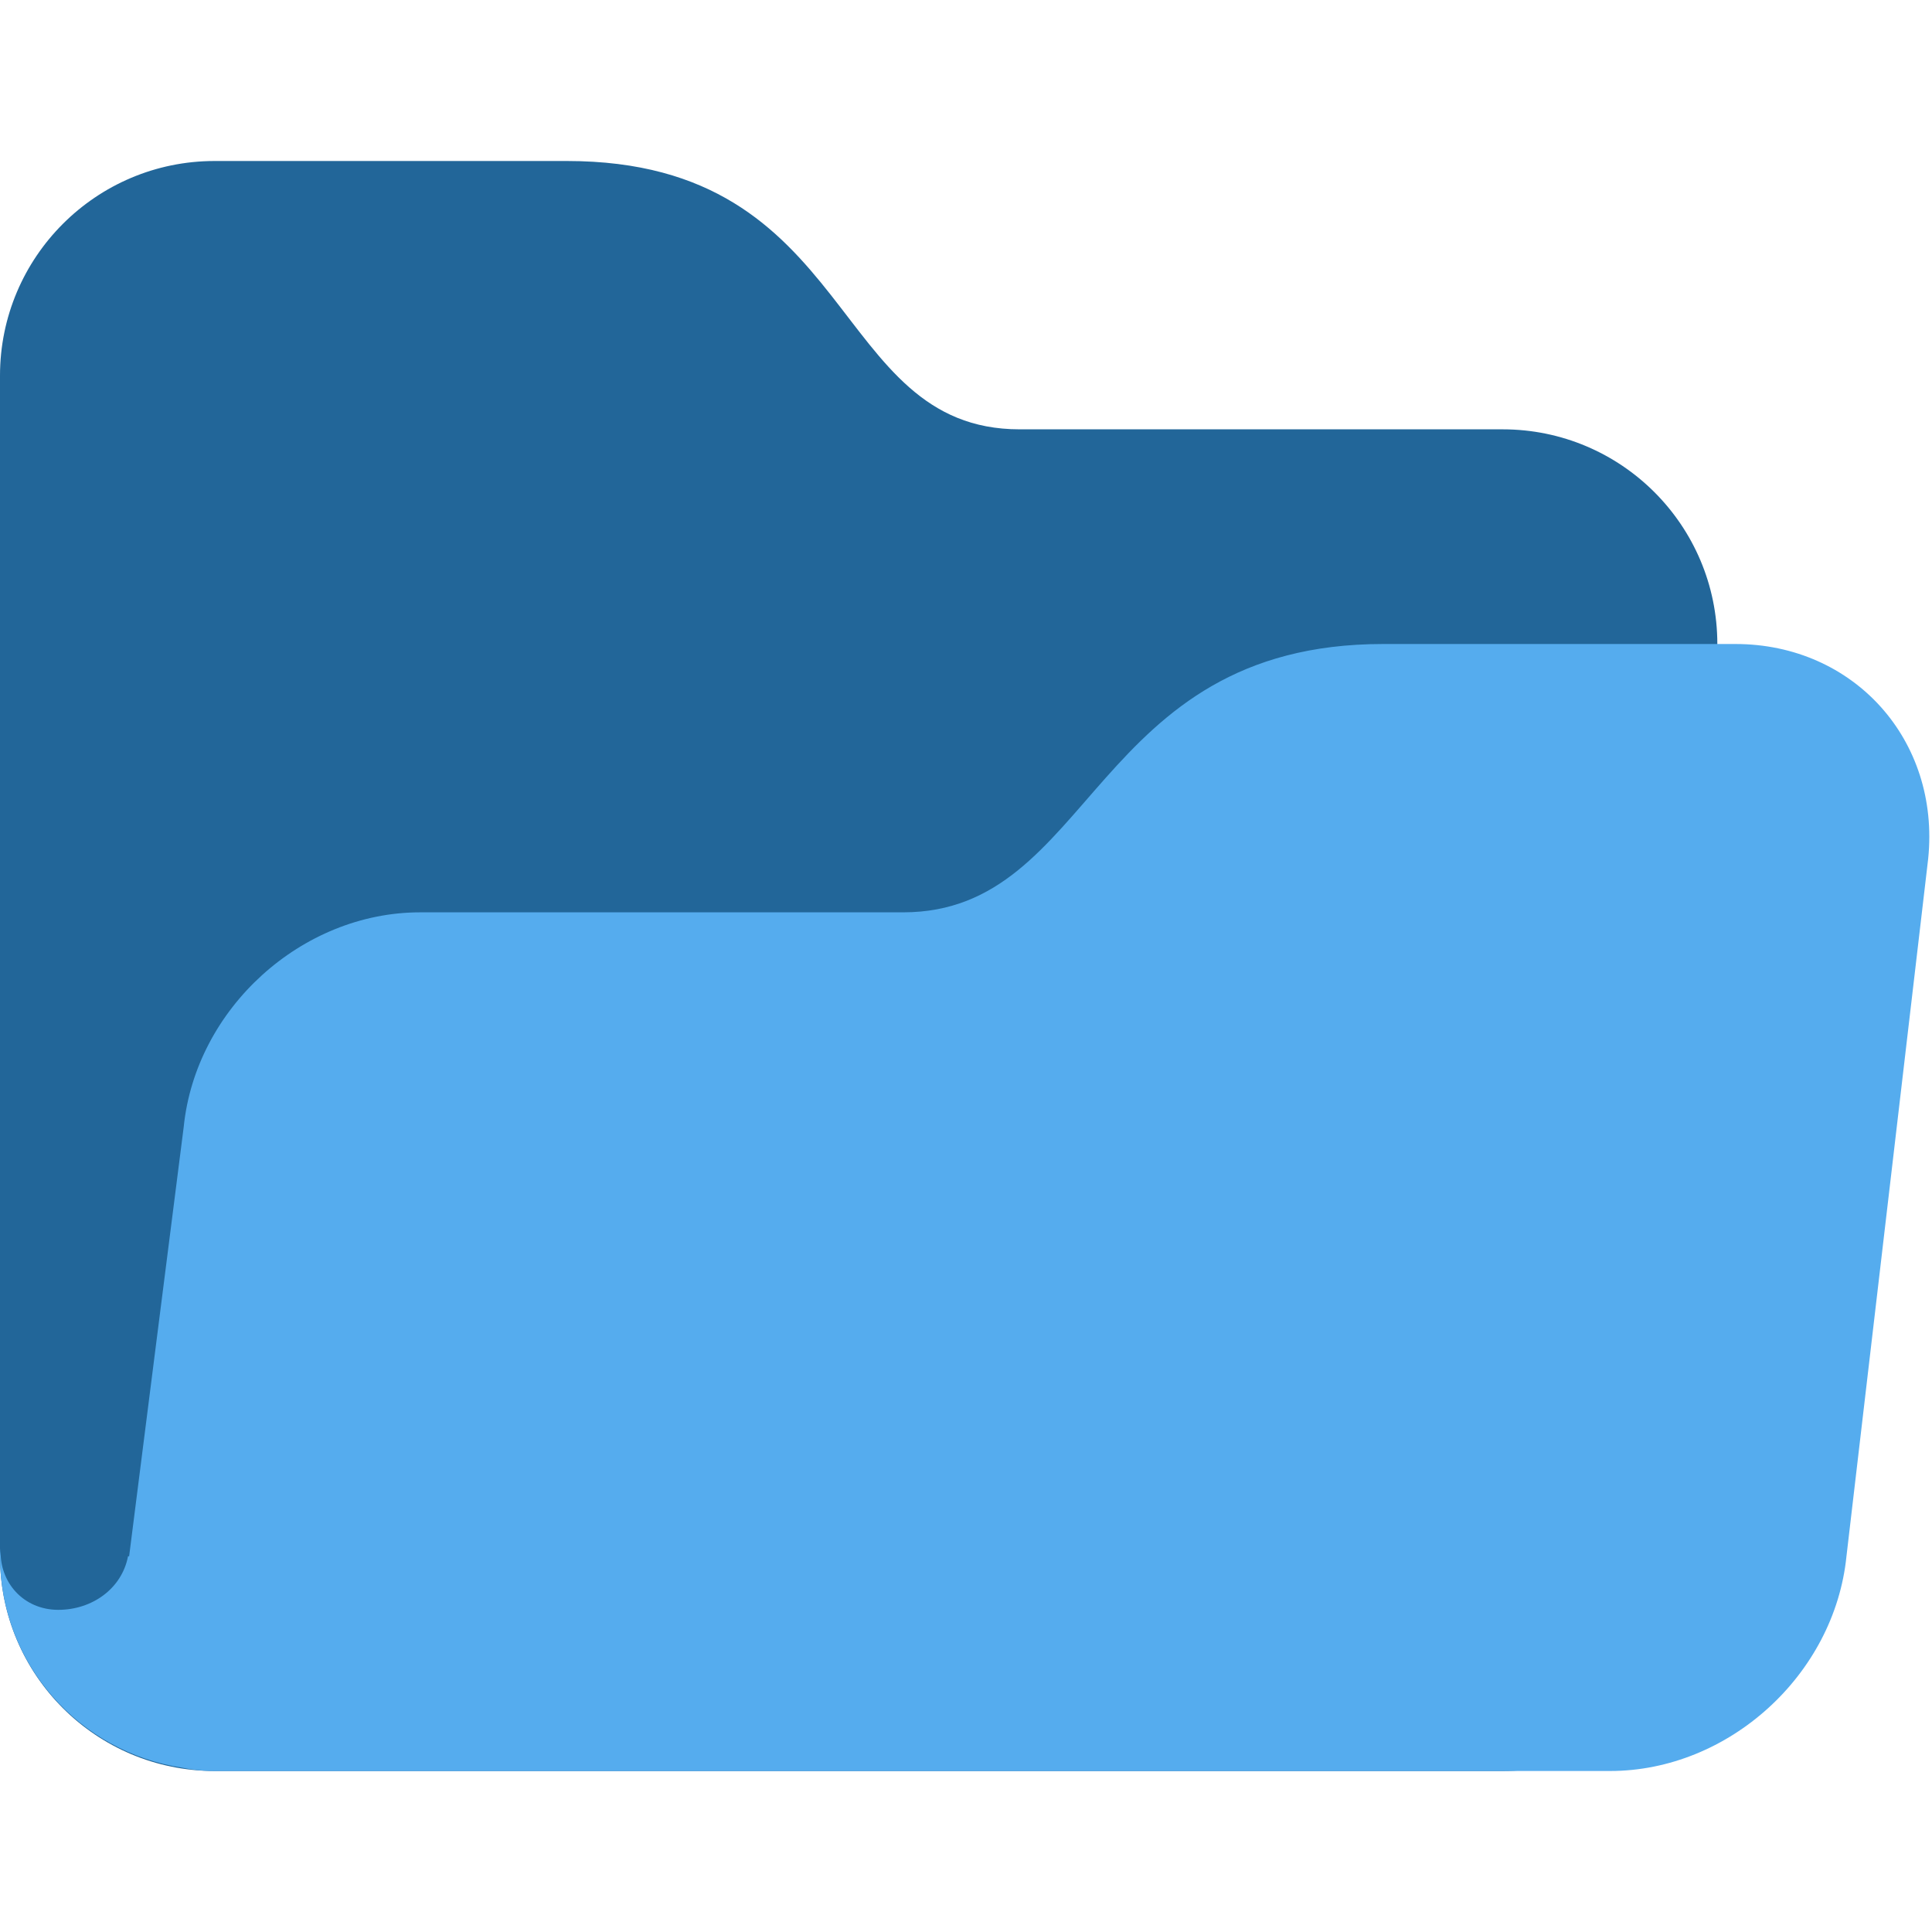 <svg xmlns="http://www.w3.org/2000/svg" viewBox="0 0 36 36"><path fill="#269" d="M0 29c0 2.209 1.791 4 4 4h24c2.209.0 4-1.791 4-4V12c0-2.209-1.791-4-4-4h-9c-3.562.0-3-5-8.438-5H4C1.791 3 0 4.791.0 7v22z"/><path fill="#55acee" d="M32.336 12h-6.562c-5.438.0-5.383 5-8.945 5h-9c-2.209.0-4.182 1.791-4.406 4l-.493 3.874L2.406 29l-.02-.002c-.116.607-.672.999-1.3.999-.643.0-1.106-.507-1.074-1.144C.01 28.903.0 28.95.0 29c0 2.004 1.478 3.648 3.4 3.939.177.038.371.061.6.061h26c2.209.0 4.182-1.791 4.406-4l1.523-13c.225-2.209-1.384-4-3.593-4z"/></svg>